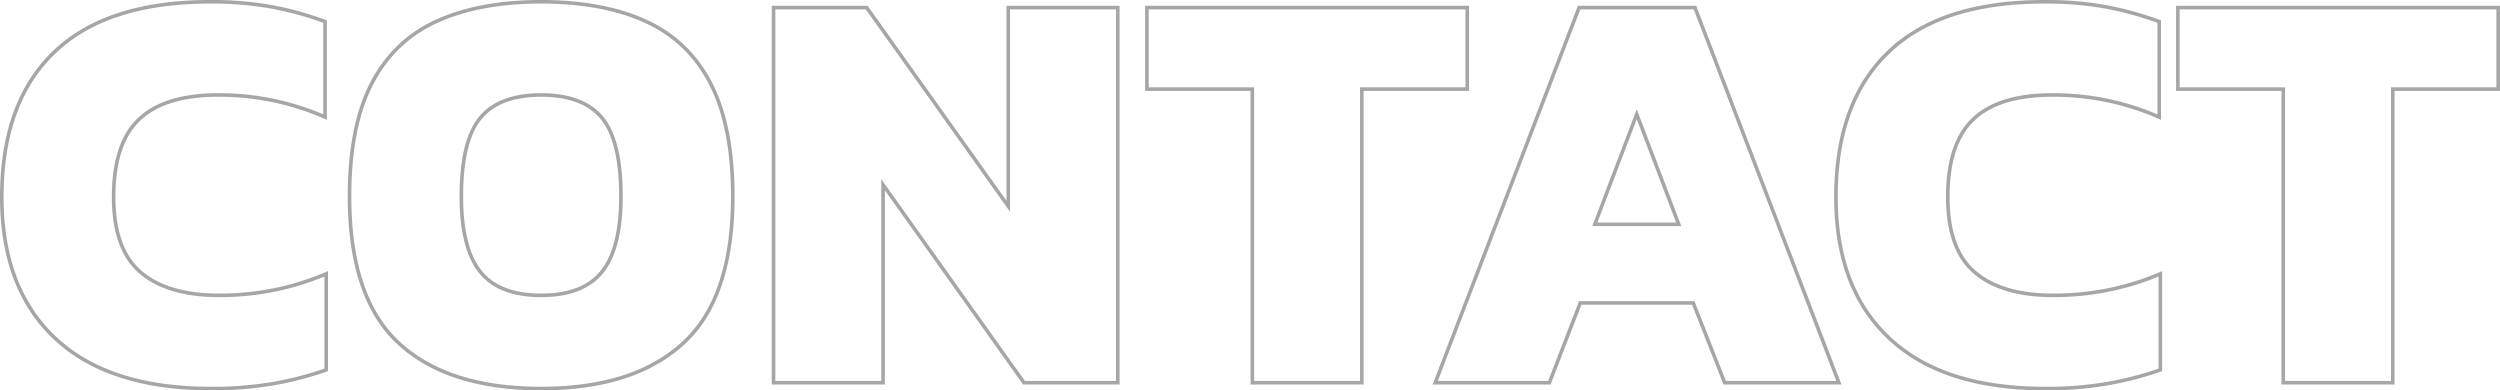 <?xml version="1.0" encoding="UTF-8"?>
<svg xmlns="http://www.w3.org/2000/svg" width="1390.664" height="217.136" viewBox="0 0 1390.664 217.136">
  <path id="Pfad_69027" data-name="Pfad 69027" d="M124.416,3.24q-56.7,0-86.508-27.864T8.1-103.356q0-52.488,29.16-80.514T124.092-211.9a185.521,185.521,0,0,1,34.668,2.916,181.156,181.156,0,0,1,29.16,8.1v53.136A145.846,145.846,0,0,0,128.3-160.056q-29.484,0-43.74,13.446T70.308-103.356q0,29.16,15.066,41.958t43.578,12.8a155.759,155.759,0,0,0,30.294-2.916,150.231,150.231,0,0,0,29.322-9.072v53.46A191.074,191.074,0,0,1,159.246.486,198.949,198.949,0,0,1,124.416,3.24Zm183.708,0q-51.84,0-79.218-25.272T201.528-103.68q0-38.88,12.312-62.694t36.126-34.668Q273.78-211.9,308.124-211.9t58.158,10.854q23.814,10.854,36.126,34.668T414.72-103.68q0,56.376-27.54,81.648T308.124,3.24Zm0-51.84q23.328,0,33.858-13.122t10.53-41.958q0-30.78-10.53-43.578t-33.858-12.8q-23.328,0-33.858,12.8t-10.53,43.578q0,28.836,10.53,41.958T308.124-48.6ZM437.4,0V-208.656h51.84L567.972-98.172V-208.656h60.912V0H576.72L498.312-110.16V0ZM703.728,0V-163.3H645.084v-45.36h178.2v45.36H764.64V0ZM805.464,0l80.028-208.656h64.476L1030,0h-63.5L949-44.388H886.14L868.968,0ZM894.24-88.128H940.9l-23.328-61.236ZM1144.692,3.24q-56.7,0-86.508-27.864t-29.808-78.732q0-52.488,29.16-80.514t86.832-28.026a185.52,185.52,0,0,1,34.668,2.916,181.156,181.156,0,0,1,29.16,8.1v53.136a145.847,145.847,0,0,0-59.616-12.312q-29.484,0-43.74,13.446t-14.256,43.254q0,29.16,15.066,41.958t43.578,12.8a155.758,155.758,0,0,0,30.294-2.916,150.231,150.231,0,0,0,29.322-9.072v53.46A191.073,191.073,0,0,1,1179.522.486,198.949,198.949,0,0,1,1144.692,3.24ZM1277.208,0V-163.3h-58.644v-45.36h178.2v45.36H1338.12V0Z" transform="translate(-7.1 212.896)" fill="none" stroke="#000" stroke-width="2" opacity="0.349"></path>
</svg>
